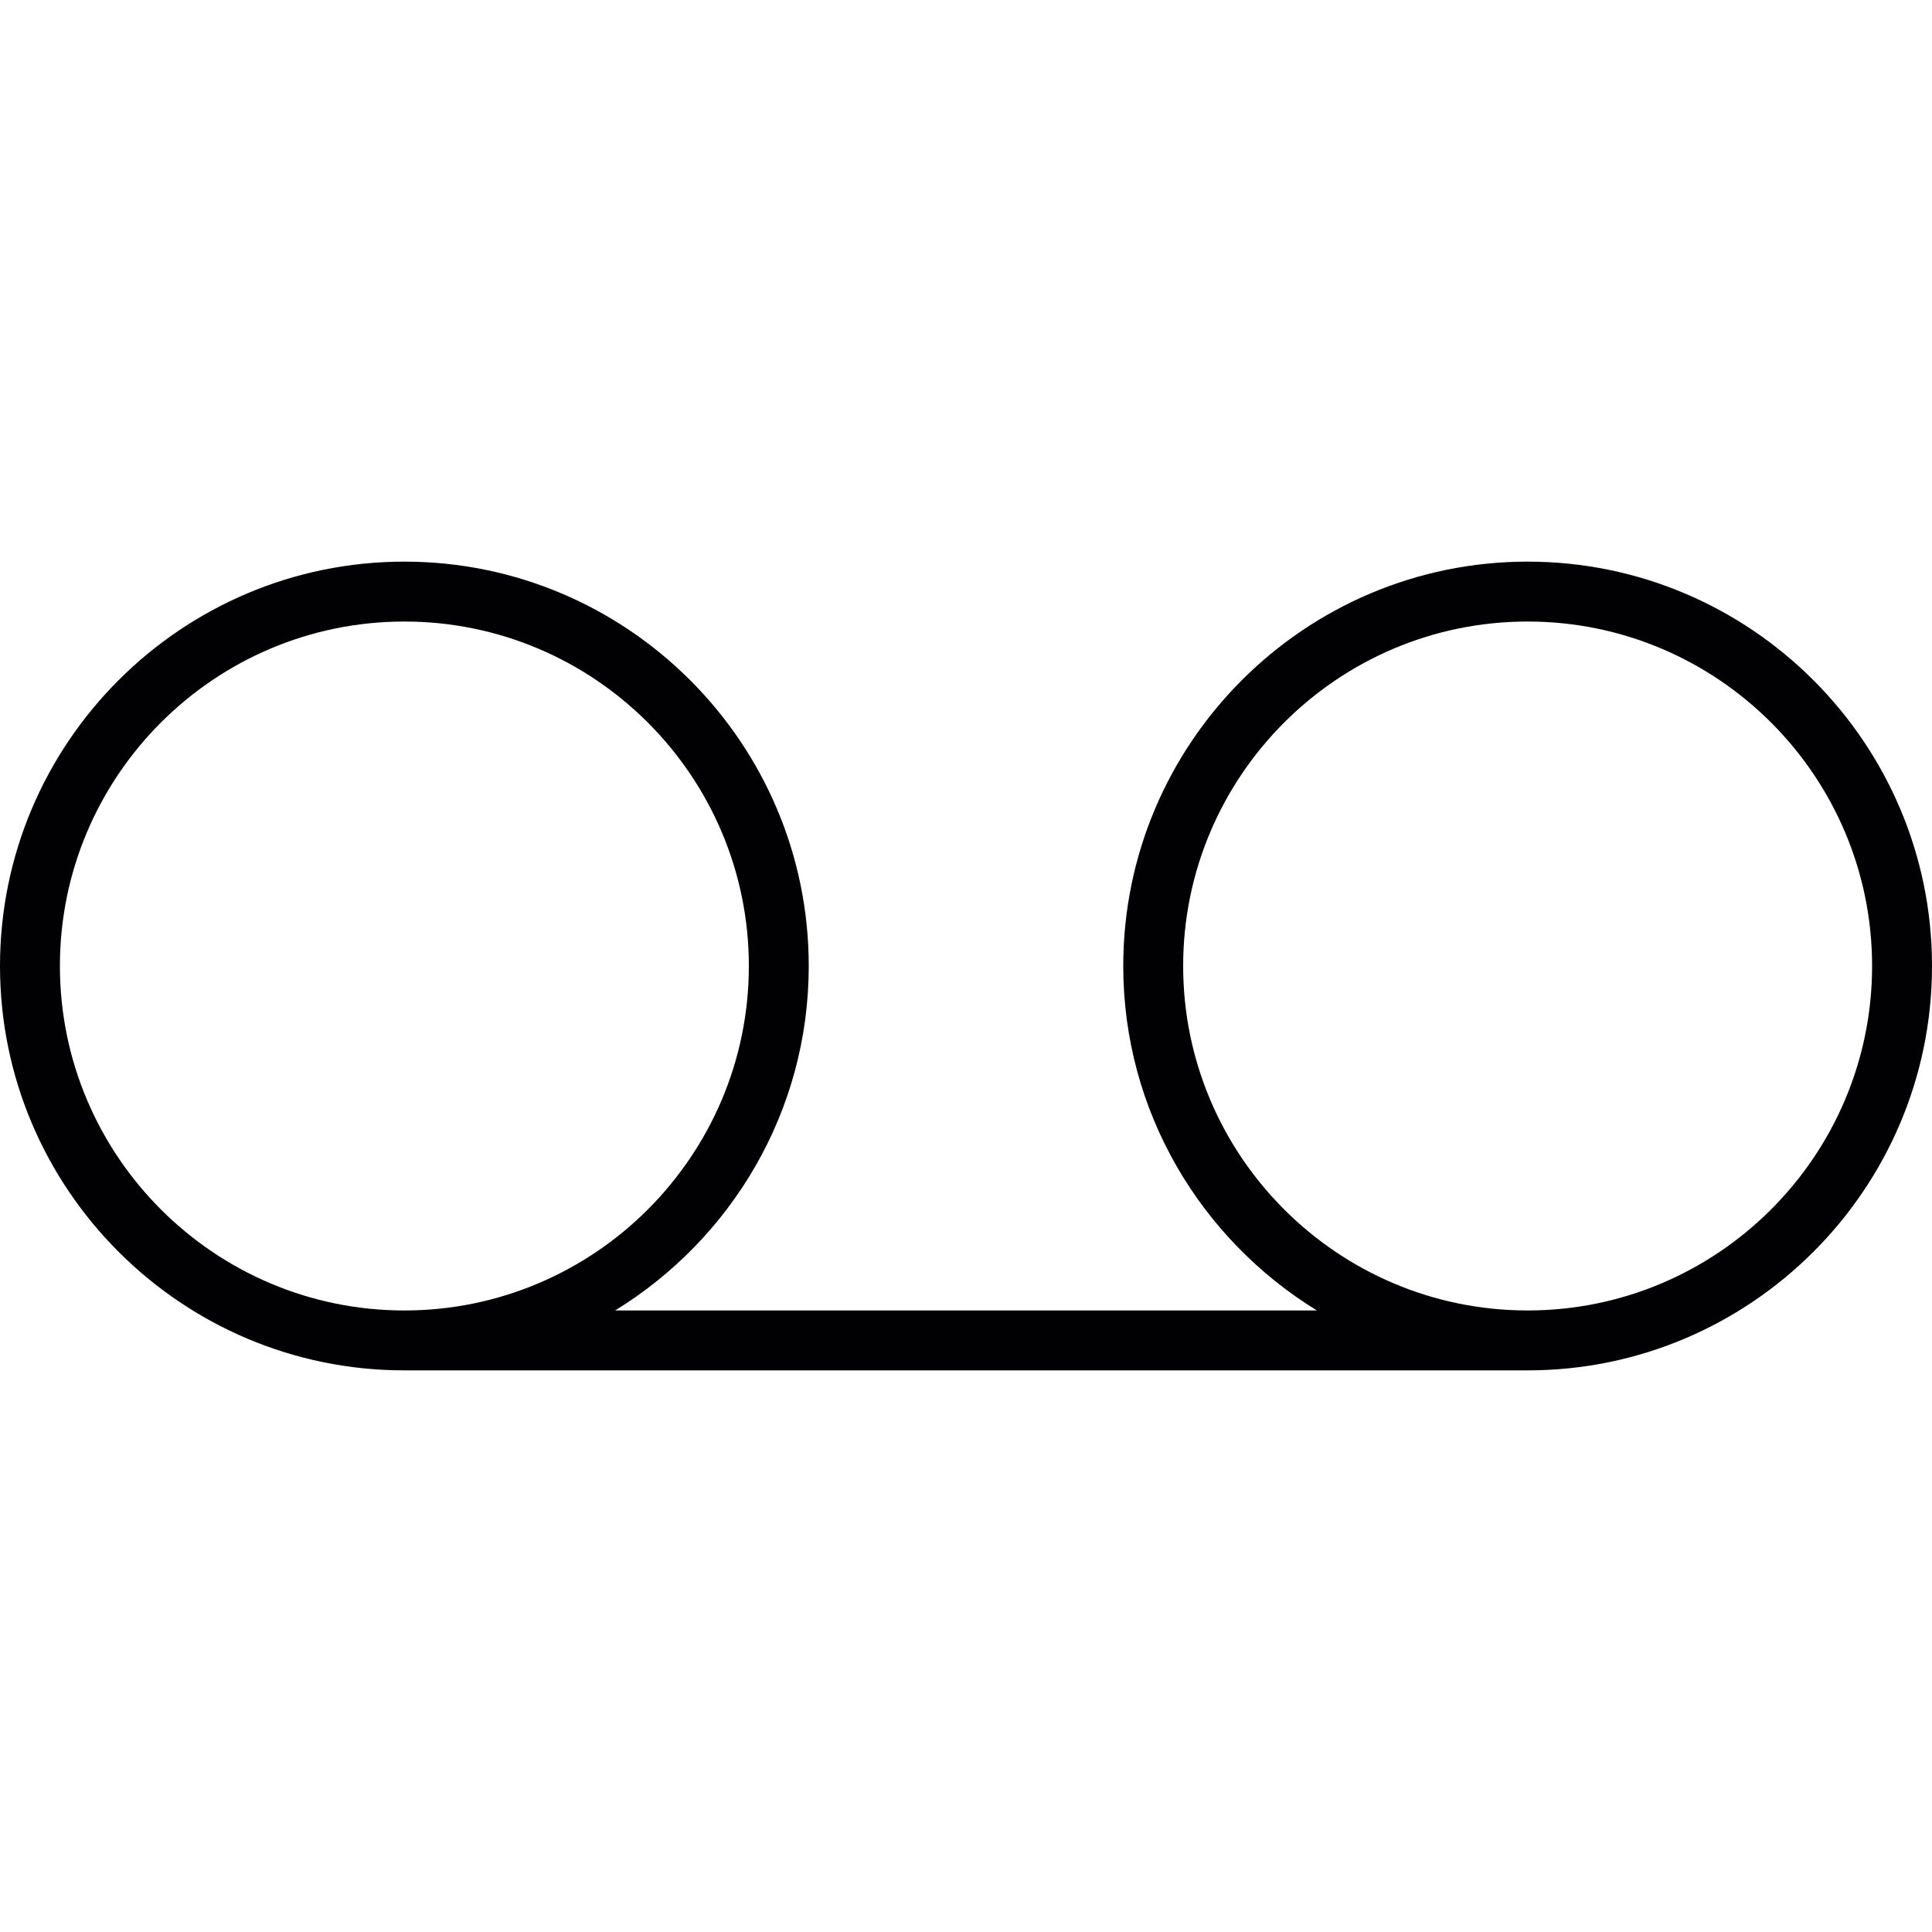 <?xml version="1.0" encoding="iso-8859-1"?>
<!-- Uploaded to: SVG Repo, www.svgrepo.com, Generator: SVG Repo Mixer Tools -->
<svg height="800px" width="800px" version="1.1" id="Capa_1" xmlns="http://www.w3.org/2000/svg" xmlns:xlink="http://www.w3.org/1999/xlink" 
	 viewBox="0 0 524.293 524.293" xml:space="preserve">
<g>
	<path style="fill:#010002;" d="M414.557,152.411c-60.509,0-109.736,49.227-109.736,109.736c0,39.546,21.094,74.165,52.551,93.479
		H166.92c31.458-19.313,52.551-53.933,52.551-93.479c0-60.509-49.227-109.736-109.736-109.736S0,201.637,0,262.147
		s49.227,109.736,109.736,109.736h304.822c60.509,0,109.736-49.227,109.736-109.736S475.066,152.411,414.557,152.411z
		 M16.257,262.147c0-51.543,41.935-93.479,93.479-93.479s93.479,41.935,93.479,93.479s-41.935,93.479-93.479,93.479
		S16.257,313.69,16.257,262.147z M414.557,355.625c-51.543,0-93.479-41.935-93.479-93.479s41.935-93.479,93.479-93.479
		c51.543,0,93.479,41.935,93.479,93.479S466.101,355.625,414.557,355.625z"/>
</g>
</svg>